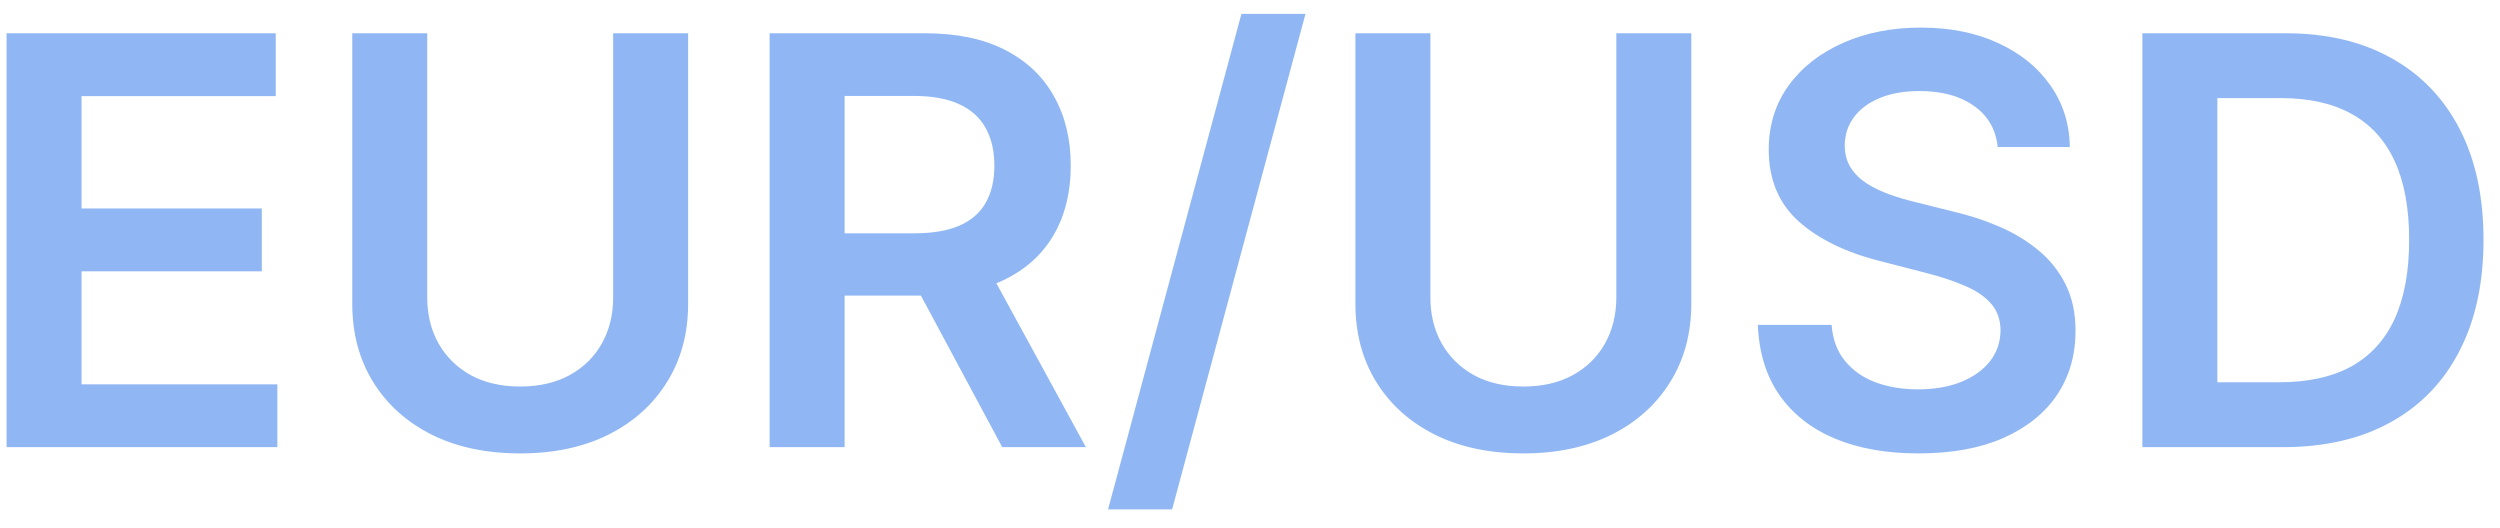 <?xml version="1.0" encoding="UTF-8"?> <svg xmlns="http://www.w3.org/2000/svg" width="123" height="26" viewBox="0 0 123 26" fill="none"> <path d="M0.323 22V1.636H13.567V4.729H4.012V10.257H12.881V13.349H4.012V18.908H13.647V22H0.323ZM30.167 1.636H33.856V14.94C33.856 16.399 33.512 17.681 32.822 18.788C32.139 19.895 31.178 20.76 29.939 21.384C28.699 22 27.251 22.308 25.594 22.308C23.93 22.308 22.478 22 21.238 21.384C19.999 20.76 19.038 19.895 18.355 18.788C17.672 17.681 17.331 16.399 17.331 14.94V1.636H21.02V14.632C21.02 15.481 21.205 16.236 21.576 16.899C21.954 17.562 22.485 18.082 23.167 18.46C23.85 18.831 24.659 19.017 25.594 19.017C26.528 19.017 27.337 18.831 28.02 18.46C28.709 18.082 29.239 17.562 29.611 16.899C29.982 16.236 30.167 15.481 30.167 14.632V1.636ZM37.866 22V1.636H45.502C47.067 1.636 48.379 1.908 49.44 2.452C50.507 2.995 51.312 3.758 51.856 4.739C52.406 5.713 52.681 6.85 52.681 8.149C52.681 9.455 52.403 10.588 51.846 11.55C51.296 12.504 50.484 13.243 49.41 13.767C48.336 14.284 47.017 14.543 45.453 14.543H40.014V11.48H44.955C45.87 11.48 46.619 11.354 47.203 11.102C47.786 10.844 48.217 10.469 48.495 9.979C48.78 9.482 48.923 8.872 48.923 8.149C48.923 7.427 48.78 6.81 48.495 6.3C48.21 5.783 47.776 5.392 47.193 5.126C46.609 4.855 45.857 4.719 44.935 4.719H41.555V22H37.866ZM48.386 12.773L53.427 22H49.31L44.359 12.773H48.386ZM64.23 0.682L57.668 25.062H54.516L61.078 0.682H64.23ZM79.523 1.636H83.212V14.94C83.212 16.399 82.867 17.681 82.178 18.788C81.495 19.895 80.534 20.76 79.294 21.384C78.055 22 76.606 22.308 74.949 22.308C73.285 22.308 71.834 22 70.594 21.384C69.354 20.76 68.393 19.895 67.71 18.788C67.028 17.681 66.686 16.399 66.686 14.94V1.636H70.375V14.632C70.375 15.481 70.561 16.236 70.932 16.899C71.31 17.562 71.84 18.082 72.523 18.46C73.206 18.831 74.014 19.017 74.949 19.017C75.884 19.017 76.692 18.831 77.375 18.46C78.065 18.082 78.595 17.562 78.966 16.899C79.337 16.236 79.523 15.481 79.523 14.632V1.636ZM98.288 7.234C98.195 6.366 97.804 5.69 97.115 5.206C96.432 4.722 95.544 4.48 94.45 4.48C93.681 4.48 93.022 4.596 92.471 4.828C91.921 5.06 91.5 5.375 91.209 5.773C90.917 6.17 90.768 6.625 90.761 7.135C90.761 7.559 90.857 7.927 91.049 8.239C91.248 8.55 91.517 8.815 91.855 9.034C92.193 9.246 92.567 9.425 92.978 9.571C93.389 9.717 93.804 9.839 94.221 9.939L96.13 10.416C96.899 10.595 97.639 10.837 98.348 11.142C99.064 11.447 99.703 11.831 100.267 12.296C100.837 12.759 101.288 13.32 101.619 13.976C101.951 14.632 102.116 15.401 102.116 16.283C102.116 17.476 101.811 18.526 101.202 19.435C100.592 20.336 99.71 21.042 98.557 21.553C97.41 22.056 96.021 22.308 94.39 22.308C92.806 22.308 91.431 22.063 90.264 21.572C89.104 21.082 88.196 20.366 87.54 19.425C86.89 18.483 86.539 17.337 86.486 15.984H90.115C90.168 16.694 90.387 17.284 90.771 17.754C91.156 18.225 91.656 18.576 92.272 18.808C92.896 19.04 93.592 19.156 94.361 19.156C95.163 19.156 95.865 19.037 96.469 18.798C97.078 18.553 97.556 18.215 97.9 17.784C98.245 17.347 98.421 16.836 98.427 16.253C98.421 15.723 98.265 15.285 97.96 14.94C97.655 14.589 97.228 14.297 96.677 14.065C96.134 13.827 95.498 13.615 94.768 13.429L92.451 12.832C90.774 12.402 89.449 11.749 88.474 10.874C87.507 9.992 87.022 8.822 87.022 7.364C87.022 6.164 87.347 5.113 87.997 4.212C88.653 3.31 89.545 2.611 90.672 2.114C91.799 1.61 93.075 1.358 94.5 1.358C95.945 1.358 97.211 1.61 98.298 2.114C99.392 2.611 100.25 3.304 100.873 4.192C101.497 5.073 101.818 6.088 101.838 7.234H98.288ZM112.306 22H105.405V1.636H112.445C114.467 1.636 116.203 2.044 117.655 2.859C119.113 3.668 120.234 4.831 121.016 6.349C121.798 7.867 122.189 9.684 122.189 11.798C122.189 13.919 121.795 15.742 121.006 17.267C120.224 18.792 119.093 19.962 117.615 20.777C116.144 21.592 114.374 22 112.306 22ZM109.094 18.808H112.127C113.545 18.808 114.728 18.55 115.676 18.033C116.624 17.509 117.337 16.73 117.814 15.696C118.291 14.655 118.53 13.356 118.53 11.798C118.53 10.241 118.291 8.948 117.814 7.92C117.337 6.886 116.631 6.114 115.696 5.604C114.768 5.087 113.615 4.828 112.236 4.828H109.094V18.808Z" fill="#90B7F4"></path> </svg> 